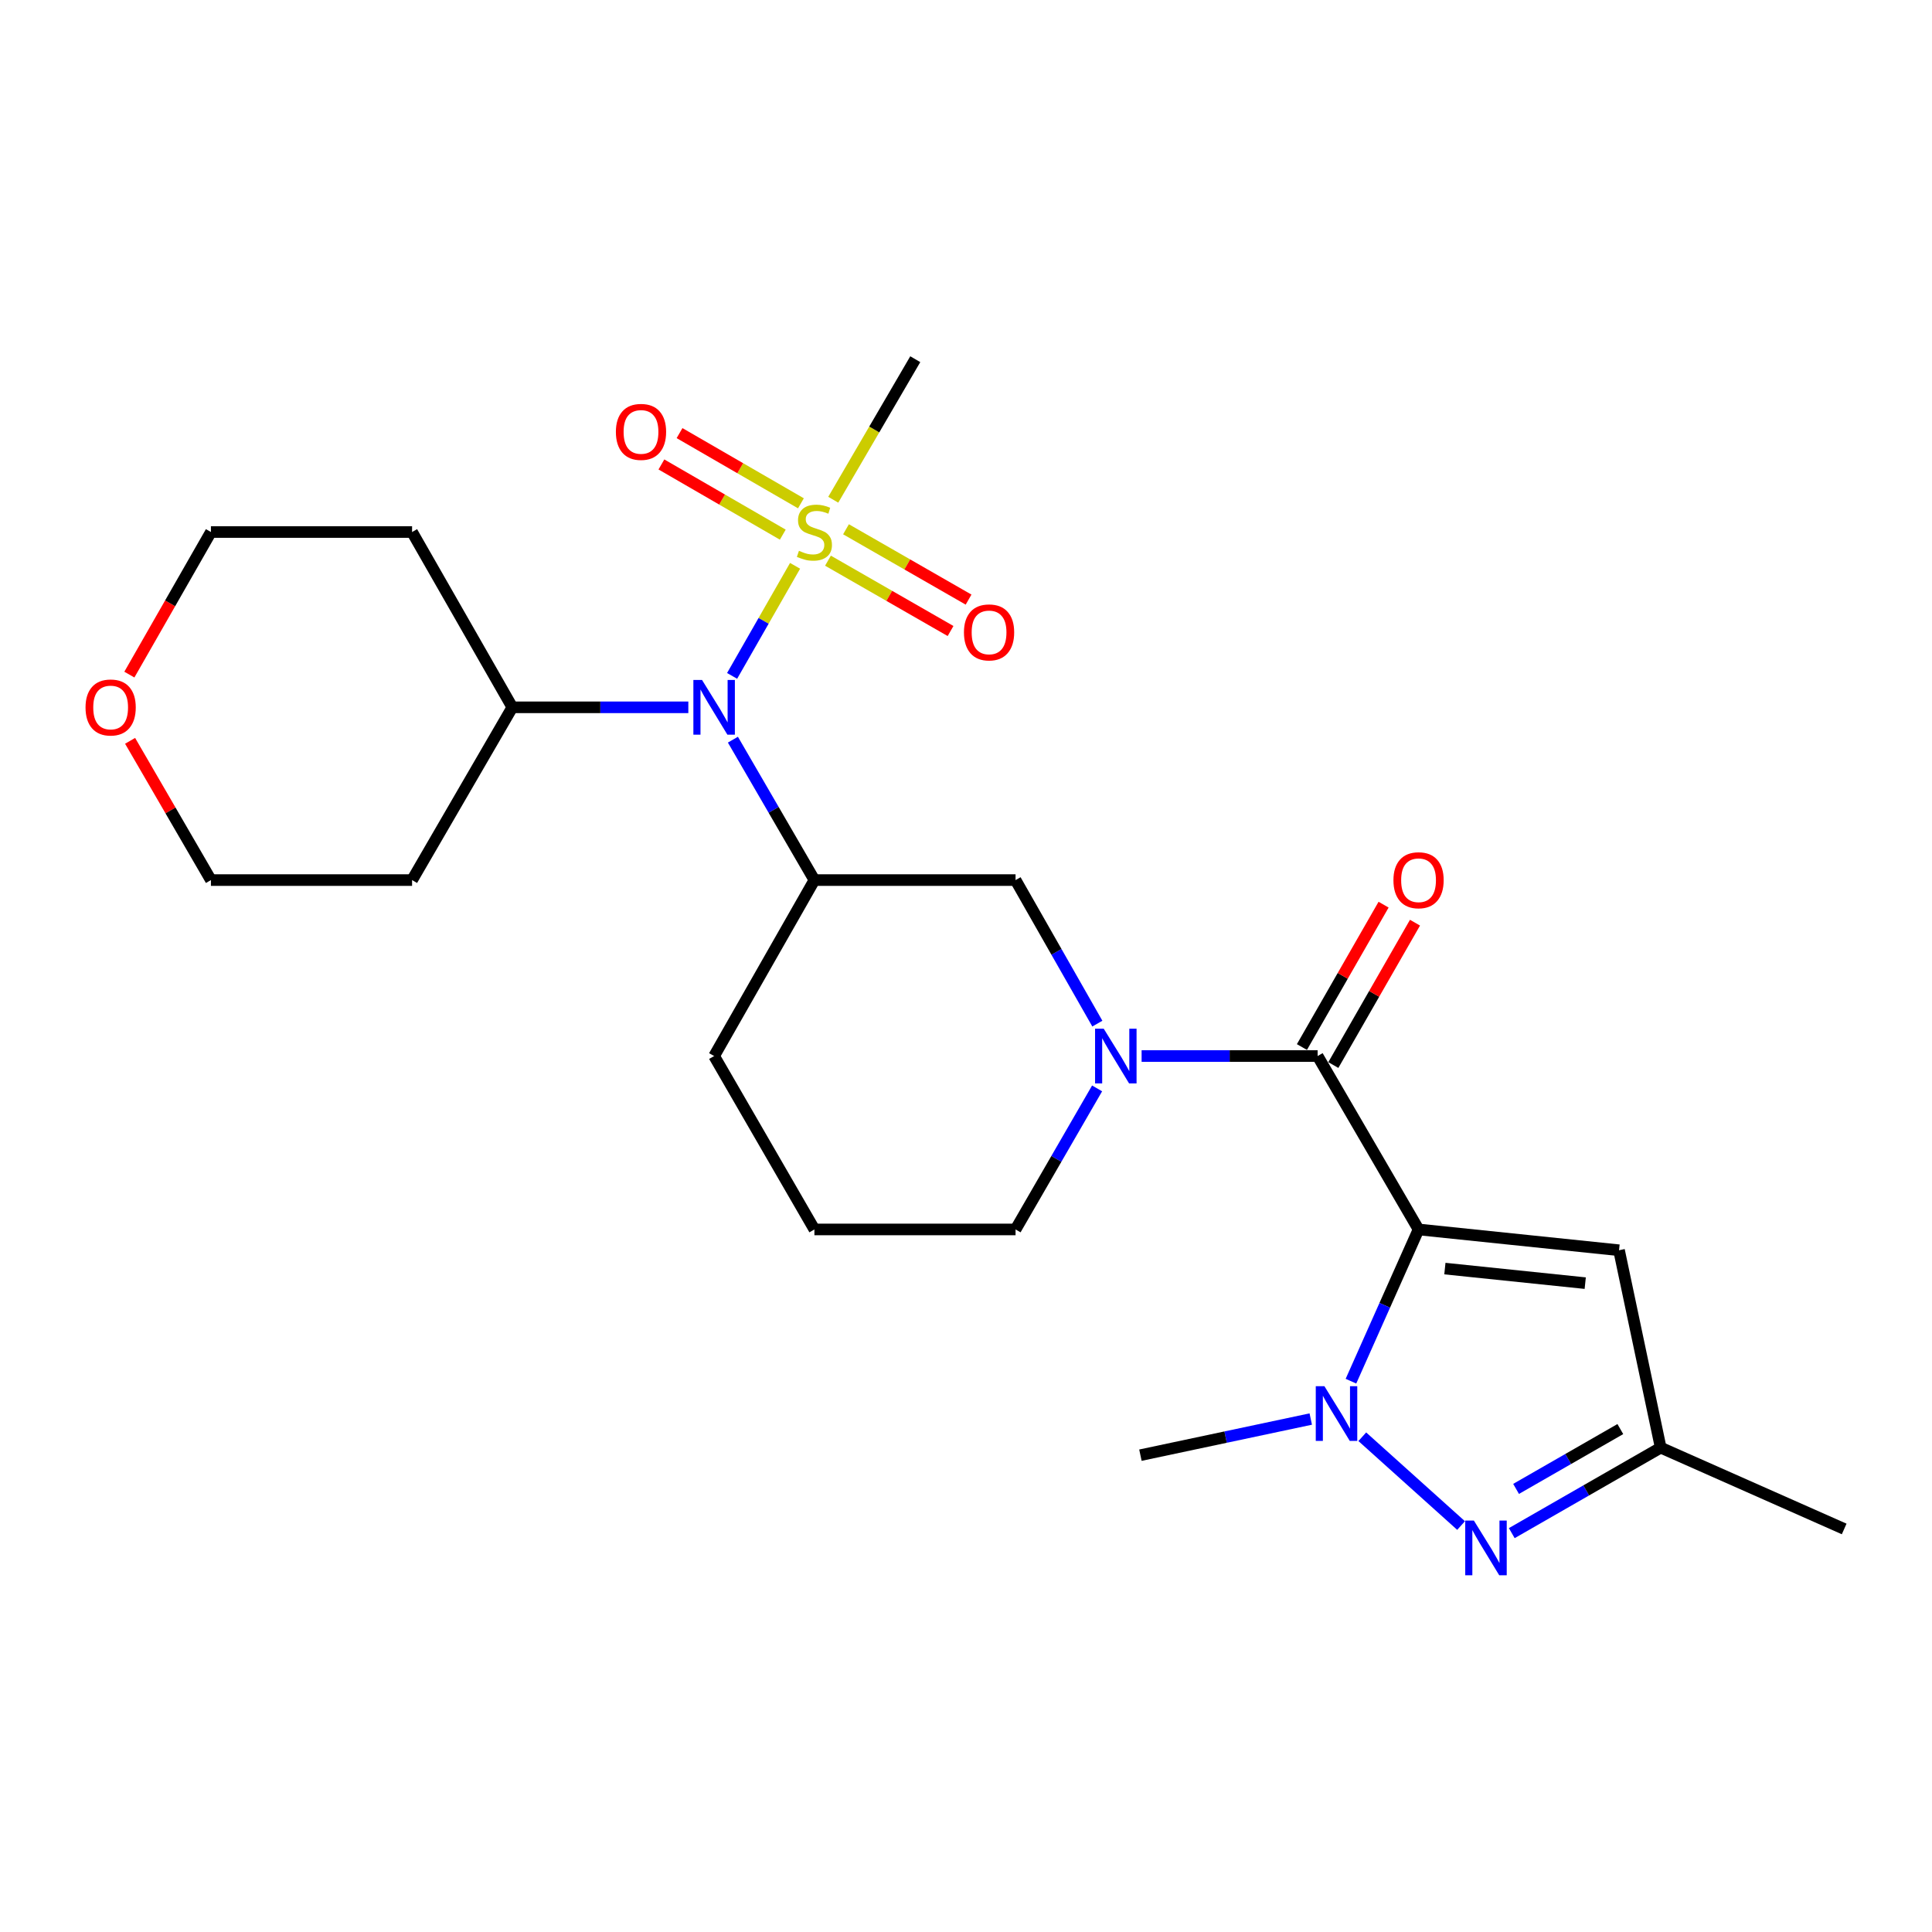 <?xml version='1.0' encoding='iso-8859-1'?>
<svg version='1.1' baseProfile='full'
              xmlns='http://www.w3.org/2000/svg'
                      xmlns:rdkit='http://www.rdkit.org/xml'
                      xmlns:xlink='http://www.w3.org/1999/xlink'
                  xml:space='preserve'
width='1000px' height='1000px' viewBox='0 0 1000 1000'>
<!-- END OF HEADER -->
<rect style='opacity:1.0;fill:#FFFFFF;stroke:none' width='1000' height='1000' x='0' y='0'> </rect>
<path class='bond-1' d='M 734.241,636.36 L 716.745,675.628' style='fill:none;fill-rule:evenodd;stroke:#000000;stroke-width:6px;stroke-linecap:butt;stroke-linejoin:miter;stroke-opacity:1' />
<path class='bond-1' d='M 716.745,675.628 L 699.25,714.896' style='fill:none;fill-rule:evenodd;stroke:#0000FF;stroke-width:6px;stroke-linecap:butt;stroke-linejoin:miter;stroke-opacity:1' />
<path class='bond-2' d='M 734.241,636.36 L 682.002,546.605' style='fill:none;fill-rule:evenodd;stroke:#000000;stroke-width:6px;stroke-linecap:butt;stroke-linejoin:miter;stroke-opacity:1' />
<path class='bond-5' d='M 734.241,636.36 L 838.01,647.126' style='fill:none;fill-rule:evenodd;stroke:#000000;stroke-width:6px;stroke-linecap:butt;stroke-linejoin:miter;stroke-opacity:1' />
<path class='bond-5' d='M 747.872,656.617 L 820.511,664.153' style='fill:none;fill-rule:evenodd;stroke:#000000;stroke-width:6px;stroke-linecap:butt;stroke-linejoin:miter;stroke-opacity:1' />
<path class='bond-0' d='M 411.529,292.867 L 395.234,321.352' style='fill:none;fill-rule:evenodd;stroke:#CCCC00;stroke-width:6px;stroke-linecap:butt;stroke-linejoin:miter;stroke-opacity:1' />
<path class='bond-0' d='M 395.234,321.352 L 378.938,349.838' style='fill:none;fill-rule:evenodd;stroke:#0000FF;stroke-width:6px;stroke-linecap:butt;stroke-linejoin:miter;stroke-opacity:1' />
<path class='bond-10' d='M 428.558,290.207 L 460.281,308.411' style='fill:none;fill-rule:evenodd;stroke:#CCCC00;stroke-width:6px;stroke-linecap:butt;stroke-linejoin:miter;stroke-opacity:1' />
<path class='bond-10' d='M 460.281,308.411 L 492.004,326.614' style='fill:none;fill-rule:evenodd;stroke:#FF0000;stroke-width:6px;stroke-linecap:butt;stroke-linejoin:miter;stroke-opacity:1' />
<path class='bond-10' d='M 437.887,273.951 L 469.609,292.155' style='fill:none;fill-rule:evenodd;stroke:#CCCC00;stroke-width:6px;stroke-linecap:butt;stroke-linejoin:miter;stroke-opacity:1' />
<path class='bond-10' d='M 469.609,292.155 L 501.332,310.358' style='fill:none;fill-rule:evenodd;stroke:#FF0000;stroke-width:6px;stroke-linecap:butt;stroke-linejoin:miter;stroke-opacity:1' />
<path class='bond-11' d='M 414.556,260.511 L 383.142,242.345' style='fill:none;fill-rule:evenodd;stroke:#CCCC00;stroke-width:6px;stroke-linecap:butt;stroke-linejoin:miter;stroke-opacity:1' />
<path class='bond-11' d='M 383.142,242.345 L 351.729,224.178' style='fill:none;fill-rule:evenodd;stroke:#FF0000;stroke-width:6px;stroke-linecap:butt;stroke-linejoin:miter;stroke-opacity:1' />
<path class='bond-11' d='M 405.173,276.736 L 373.76,258.569' style='fill:none;fill-rule:evenodd;stroke:#CCCC00;stroke-width:6px;stroke-linecap:butt;stroke-linejoin:miter;stroke-opacity:1' />
<path class='bond-11' d='M 373.76,258.569 L 342.346,240.402' style='fill:none;fill-rule:evenodd;stroke:#FF0000;stroke-width:6px;stroke-linecap:butt;stroke-linejoin:miter;stroke-opacity:1' />
<path class='bond-15' d='M 431.289,258.664 L 452.517,222.293' style='fill:none;fill-rule:evenodd;stroke:#CCCC00;stroke-width:6px;stroke-linecap:butt;stroke-linejoin:miter;stroke-opacity:1' />
<path class='bond-15' d='M 452.517,222.293 L 473.744,185.921' style='fill:none;fill-rule:evenodd;stroke:#000000;stroke-width:6px;stroke-linecap:butt;stroke-linejoin:miter;stroke-opacity:1' />
<path class='bond-3' d='M 705.12,743.656 L 756.251,789.619' style='fill:none;fill-rule:evenodd;stroke:#0000FF;stroke-width:6px;stroke-linecap:butt;stroke-linejoin:miter;stroke-opacity:1' />
<path class='bond-17' d='M 678.445,734.493 L 634.362,743.845' style='fill:none;fill-rule:evenodd;stroke:#0000FF;stroke-width:6px;stroke-linecap:butt;stroke-linejoin:miter;stroke-opacity:1' />
<path class='bond-17' d='M 634.362,743.845 L 590.279,753.197' style='fill:none;fill-rule:evenodd;stroke:#000000;stroke-width:6px;stroke-linecap:butt;stroke-linejoin:miter;stroke-opacity:1' />
<path class='bond-4' d='M 682.002,546.605 L 636.449,546.605' style='fill:none;fill-rule:evenodd;stroke:#000000;stroke-width:6px;stroke-linecap:butt;stroke-linejoin:miter;stroke-opacity:1' />
<path class='bond-4' d='M 636.449,546.605 L 590.897,546.605' style='fill:none;fill-rule:evenodd;stroke:#0000FF;stroke-width:6px;stroke-linecap:butt;stroke-linejoin:miter;stroke-opacity:1' />
<path class='bond-12' d='M 690.131,551.268 L 711.265,514.422' style='fill:none;fill-rule:evenodd;stroke:#000000;stroke-width:6px;stroke-linecap:butt;stroke-linejoin:miter;stroke-opacity:1' />
<path class='bond-12' d='M 711.265,514.422 L 732.398,477.576' style='fill:none;fill-rule:evenodd;stroke:#FF0000;stroke-width:6px;stroke-linecap:butt;stroke-linejoin:miter;stroke-opacity:1' />
<path class='bond-12' d='M 673.873,541.943 L 695.007,505.097' style='fill:none;fill-rule:evenodd;stroke:#000000;stroke-width:6px;stroke-linecap:butt;stroke-linejoin:miter;stroke-opacity:1' />
<path class='bond-12' d='M 695.007,505.097 L 716.14,468.251' style='fill:none;fill-rule:evenodd;stroke:#FF0000;stroke-width:6px;stroke-linecap:butt;stroke-linejoin:miter;stroke-opacity:1' />
<path class='bond-25' d='M 782.49,793.548 L 821.032,771.425' style='fill:none;fill-rule:evenodd;stroke:#0000FF;stroke-width:6px;stroke-linecap:butt;stroke-linejoin:miter;stroke-opacity:1' />
<path class='bond-25' d='M 821.032,771.425 L 859.574,749.303' style='fill:none;fill-rule:evenodd;stroke:#000000;stroke-width:6px;stroke-linecap:butt;stroke-linejoin:miter;stroke-opacity:1' />
<path class='bond-25' d='M 784.722,770.656 L 811.702,755.17' style='fill:none;fill-rule:evenodd;stroke:#0000FF;stroke-width:6px;stroke-linecap:butt;stroke-linejoin:miter;stroke-opacity:1' />
<path class='bond-25' d='M 811.702,755.17 L 838.682,739.684' style='fill:none;fill-rule:evenodd;stroke:#000000;stroke-width:6px;stroke-linecap:butt;stroke-linejoin:miter;stroke-opacity:1' />
<path class='bond-8' d='M 567.984,529.825 L 546.817,492.677' style='fill:none;fill-rule:evenodd;stroke:#0000FF;stroke-width:6px;stroke-linecap:butt;stroke-linejoin:miter;stroke-opacity:1' />
<path class='bond-8' d='M 546.817,492.677 L 525.65,455.528' style='fill:none;fill-rule:evenodd;stroke:#000000;stroke-width:6px;stroke-linecap:butt;stroke-linejoin:miter;stroke-opacity:1' />
<path class='bond-16' d='M 567.859,563.357 L 546.755,599.859' style='fill:none;fill-rule:evenodd;stroke:#0000FF;stroke-width:6px;stroke-linecap:butt;stroke-linejoin:miter;stroke-opacity:1' />
<path class='bond-16' d='M 546.755,599.859 L 525.65,636.36' style='fill:none;fill-rule:evenodd;stroke:#000000;stroke-width:6px;stroke-linecap:butt;stroke-linejoin:miter;stroke-opacity:1' />
<path class='bond-9' d='M 838.01,647.126 L 859.574,749.303' style='fill:none;fill-rule:evenodd;stroke:#000000;stroke-width:6px;stroke-linecap:butt;stroke-linejoin:miter;stroke-opacity:1' />
<path class='bond-6' d='M 379.351,382.852 L 400.444,419.19' style='fill:none;fill-rule:evenodd;stroke:#0000FF;stroke-width:6px;stroke-linecap:butt;stroke-linejoin:miter;stroke-opacity:1' />
<path class='bond-6' d='M 400.444,419.19 L 421.537,455.528' style='fill:none;fill-rule:evenodd;stroke:#000000;stroke-width:6px;stroke-linecap:butt;stroke-linejoin:miter;stroke-opacity:1' />
<path class='bond-13' d='M 356.28,366.107 L 310.732,366.107' style='fill:none;fill-rule:evenodd;stroke:#0000FF;stroke-width:6px;stroke-linecap:butt;stroke-linejoin:miter;stroke-opacity:1' />
<path class='bond-13' d='M 310.732,366.107 L 265.185,366.107' style='fill:none;fill-rule:evenodd;stroke:#000000;stroke-width:6px;stroke-linecap:butt;stroke-linejoin:miter;stroke-opacity:1' />
<path class='bond-7' d='M 421.537,455.528 L 525.65,455.528' style='fill:none;fill-rule:evenodd;stroke:#000000;stroke-width:6px;stroke-linecap:butt;stroke-linejoin:miter;stroke-opacity:1' />
<path class='bond-26' d='M 421.537,455.528 L 369.631,546.605' style='fill:none;fill-rule:evenodd;stroke:#000000;stroke-width:6px;stroke-linecap:butt;stroke-linejoin:miter;stroke-opacity:1' />
<path class='bond-24' d='M 859.574,749.303 L 954.545,791.389' style='fill:none;fill-rule:evenodd;stroke:#000000;stroke-width:6px;stroke-linecap:butt;stroke-linejoin:miter;stroke-opacity:1' />
<path class='bond-19' d='M 265.185,366.107 L 213.29,275.374' style='fill:none;fill-rule:evenodd;stroke:#000000;stroke-width:6px;stroke-linecap:butt;stroke-linejoin:miter;stroke-opacity:1' />
<path class='bond-20' d='M 265.185,366.107 L 213.29,455.528' style='fill:none;fill-rule:evenodd;stroke:#000000;stroke-width:6px;stroke-linecap:butt;stroke-linejoin:miter;stroke-opacity:1' />
<path class='bond-14' d='M 67.339,383.452 L 88.258,419.49' style='fill:none;fill-rule:evenodd;stroke:#FF0000;stroke-width:6px;stroke-linecap:butt;stroke-linejoin:miter;stroke-opacity:1' />
<path class='bond-14' d='M 88.258,419.49 L 109.176,455.528' style='fill:none;fill-rule:evenodd;stroke:#000000;stroke-width:6px;stroke-linecap:butt;stroke-linejoin:miter;stroke-opacity:1' />
<path class='bond-27' d='M 66.958,349.174 L 88.067,312.274' style='fill:none;fill-rule:evenodd;stroke:#FF0000;stroke-width:6px;stroke-linecap:butt;stroke-linejoin:miter;stroke-opacity:1' />
<path class='bond-27' d='M 88.067,312.274 L 109.176,275.374' style='fill:none;fill-rule:evenodd;stroke:#000000;stroke-width:6px;stroke-linecap:butt;stroke-linejoin:miter;stroke-opacity:1' />
<path class='bond-21' d='M 525.65,636.36 L 421.537,636.36' style='fill:none;fill-rule:evenodd;stroke:#000000;stroke-width:6px;stroke-linecap:butt;stroke-linejoin:miter;stroke-opacity:1' />
<path class='bond-18' d='M 369.631,546.605 L 421.537,636.36' style='fill:none;fill-rule:evenodd;stroke:#000000;stroke-width:6px;stroke-linecap:butt;stroke-linejoin:miter;stroke-opacity:1' />
<path class='bond-23' d='M 213.29,275.374 L 109.176,275.374' style='fill:none;fill-rule:evenodd;stroke:#000000;stroke-width:6px;stroke-linecap:butt;stroke-linejoin:miter;stroke-opacity:1' />
<path class='bond-22' d='M 213.29,455.528 L 109.176,455.528' style='fill:none;fill-rule:evenodd;stroke:#000000;stroke-width:6px;stroke-linecap:butt;stroke-linejoin:miter;stroke-opacity:1' />
<path  class='atom-1' d='M 413.537 285.094
Q 413.857 285.214, 415.177 285.774
Q 416.497 286.334, 417.937 286.694
Q 419.417 287.014, 420.857 287.014
Q 423.537 287.014, 425.097 285.734
Q 426.657 284.414, 426.657 282.134
Q 426.657 280.574, 425.857 279.614
Q 425.097 278.654, 423.897 278.134
Q 422.697 277.614, 420.697 277.014
Q 418.177 276.254, 416.657 275.534
Q 415.177 274.814, 414.097 273.294
Q 413.057 271.774, 413.057 269.214
Q 413.057 265.654, 415.457 263.454
Q 417.897 261.254, 422.697 261.254
Q 425.977 261.254, 429.697 262.814
L 428.777 265.894
Q 425.377 264.494, 422.817 264.494
Q 420.057 264.494, 418.537 265.654
Q 417.017 266.774, 417.057 268.734
Q 417.057 270.254, 417.817 271.174
Q 418.617 272.094, 419.737 272.614
Q 420.897 273.134, 422.817 273.734
Q 425.377 274.534, 426.897 275.334
Q 428.417 276.134, 429.497 277.774
Q 430.617 279.374, 430.617 282.134
Q 430.617 286.054, 427.977 288.174
Q 425.377 290.254, 421.017 290.254
Q 418.497 290.254, 416.577 289.694
Q 414.697 289.174, 412.457 288.254
L 413.537 285.094
' fill='#CCCC00'/>
<path  class='atom-2' d='M 685.519 717.504
L 694.799 732.504
Q 695.719 733.984, 697.199 736.664
Q 698.679 739.344, 698.759 739.504
L 698.759 717.504
L 702.519 717.504
L 702.519 745.824
L 698.639 745.824
L 688.679 729.424
Q 687.519 727.504, 686.279 725.304
Q 685.079 723.104, 684.719 722.424
L 684.719 745.824
L 681.039 745.824
L 681.039 717.504
L 685.519 717.504
' fill='#0000FF'/>
<path  class='atom-4' d='M 762.883 787.048
L 772.163 802.048
Q 773.083 803.528, 774.563 806.208
Q 776.043 808.888, 776.123 809.048
L 776.123 787.048
L 779.883 787.048
L 779.883 815.368
L 776.003 815.368
L 766.043 798.968
Q 764.883 797.048, 763.643 794.848
Q 762.443 792.648, 762.083 791.968
L 762.083 815.368
L 758.403 815.368
L 758.403 787.048
L 762.883 787.048
' fill='#0000FF'/>
<path  class='atom-5' d='M 571.285 532.445
L 580.565 547.445
Q 581.485 548.925, 582.965 551.605
Q 584.445 554.285, 584.525 554.445
L 584.525 532.445
L 588.285 532.445
L 588.285 560.765
L 584.405 560.765
L 574.445 544.365
Q 573.285 542.445, 572.045 540.245
Q 570.845 538.045, 570.485 537.365
L 570.485 560.765
L 566.805 560.765
L 566.805 532.445
L 571.285 532.445
' fill='#0000FF'/>
<path  class='atom-7' d='M 363.371 351.947
L 372.651 366.947
Q 373.571 368.427, 375.051 371.107
Q 376.531 373.787, 376.611 373.947
L 376.611 351.947
L 380.371 351.947
L 380.371 380.267
L 376.491 380.267
L 366.531 363.867
Q 365.371 361.947, 364.131 359.747
Q 362.931 357.547, 362.571 356.867
L 362.571 380.267
L 358.891 380.267
L 358.891 351.947
L 363.371 351.947
' fill='#0000FF'/>
<path  class='atom-11' d='M 498.937 327.328
Q 498.937 320.528, 502.297 316.728
Q 505.657 312.928, 511.937 312.928
Q 518.217 312.928, 521.577 316.728
Q 524.937 320.528, 524.937 327.328
Q 524.937 334.208, 521.537 338.128
Q 518.137 342.008, 511.937 342.008
Q 505.697 342.008, 502.297 338.128
Q 498.937 334.248, 498.937 327.328
M 511.937 338.808
Q 516.257 338.808, 518.577 335.928
Q 520.937 333.008, 520.937 327.328
Q 520.937 321.768, 518.577 318.968
Q 516.257 316.128, 511.937 316.128
Q 507.617 316.128, 505.257 318.928
Q 502.937 321.728, 502.937 327.328
Q 502.937 333.048, 505.257 335.928
Q 507.617 338.808, 511.937 338.808
' fill='#FF0000'/>
<path  class='atom-12' d='M 318.782 223.548
Q 318.782 216.748, 322.142 212.948
Q 325.502 209.148, 331.782 209.148
Q 338.062 209.148, 341.422 212.948
Q 344.782 216.748, 344.782 223.548
Q 344.782 230.428, 341.382 234.348
Q 337.982 238.228, 331.782 238.228
Q 325.542 238.228, 322.142 234.348
Q 318.782 230.468, 318.782 223.548
M 331.782 235.028
Q 336.102 235.028, 338.422 232.148
Q 340.782 229.228, 340.782 223.548
Q 340.782 217.988, 338.422 215.188
Q 336.102 212.348, 331.782 212.348
Q 327.462 212.348, 325.102 215.148
Q 322.782 217.948, 322.782 223.548
Q 322.782 229.268, 325.102 232.148
Q 327.462 235.028, 331.782 235.028
' fill='#FF0000'/>
<path  class='atom-13' d='M 721.241 455.608
Q 721.241 448.808, 724.601 445.008
Q 727.961 441.208, 734.241 441.208
Q 740.521 441.208, 743.881 445.008
Q 747.241 448.808, 747.241 455.608
Q 747.241 462.488, 743.841 466.408
Q 740.441 470.288, 734.241 470.288
Q 728.001 470.288, 724.601 466.408
Q 721.241 462.528, 721.241 455.608
M 734.241 467.088
Q 738.561 467.088, 740.881 464.208
Q 743.241 461.288, 743.241 455.608
Q 743.241 450.048, 740.881 447.248
Q 738.561 444.408, 734.241 444.408
Q 729.921 444.408, 727.561 447.208
Q 725.241 450.008, 725.241 455.608
Q 725.241 461.328, 727.561 464.208
Q 729.921 467.088, 734.241 467.088
' fill='#FF0000'/>
<path  class='atom-15' d='M 44.271 366.187
Q 44.271 359.387, 47.631 355.587
Q 50.991 351.787, 57.271 351.787
Q 63.551 351.787, 66.911 355.587
Q 70.271 359.387, 70.271 366.187
Q 70.271 373.067, 66.871 376.987
Q 63.471 380.867, 57.271 380.867
Q 51.031 380.867, 47.631 376.987
Q 44.271 373.107, 44.271 366.187
M 57.271 377.667
Q 61.591 377.667, 63.911 374.787
Q 66.271 371.867, 66.271 366.187
Q 66.271 360.627, 63.911 357.827
Q 61.591 354.987, 57.271 354.987
Q 52.951 354.987, 50.591 357.787
Q 48.271 360.587, 48.271 366.187
Q 48.271 371.907, 50.591 374.787
Q 52.951 377.667, 57.271 377.667
' fill='#FF0000'/>
</svg>
